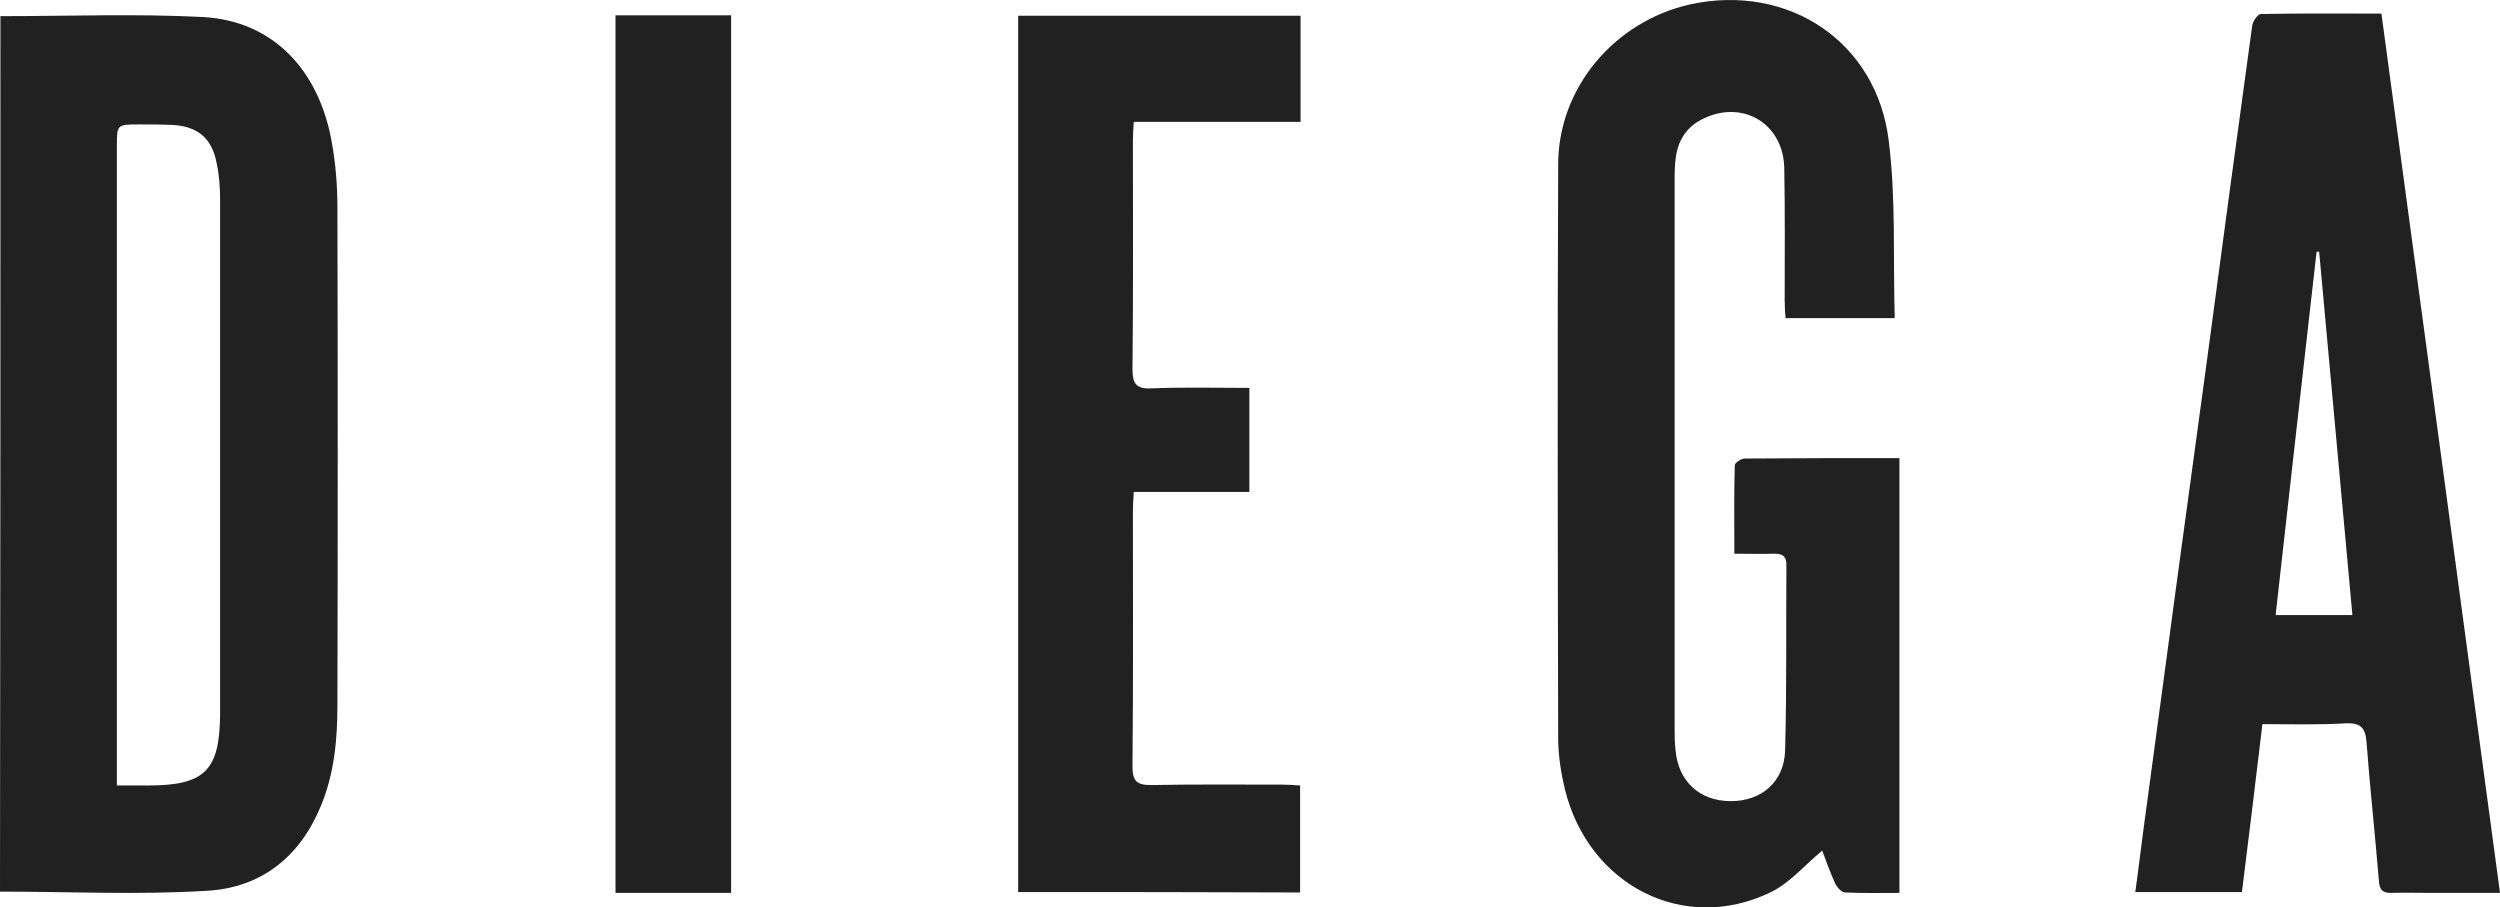 <svg width="135" height="49" viewBox="0 0 135 49" fill="none" xmlns="http://www.w3.org/2000/svg">
<path d="M0.023 0.872C3.708 0.872 7.348 0.735 10.941 0.918C14.811 1.124 17.252 3.864 17.92 7.701C18.127 8.843 18.22 10.031 18.22 11.195C18.243 20.148 18.243 29.123 18.22 38.076C18.22 39.926 18.058 41.776 17.321 43.535C16.193 46.275 14.097 47.942 11.171 48.102C7.486 48.331 3.754 48.148 0 48.148C0.023 32.412 0.023 16.654 0.023 0.872ZM6.311 42.416C6.979 42.416 7.486 42.416 7.993 42.416C11.056 42.416 11.862 41.616 11.885 38.579C11.885 38.533 11.885 38.464 11.885 38.419C11.885 29.215 11.885 19.988 11.885 10.784C11.885 10.122 11.839 9.46 11.701 8.82C11.448 7.45 10.665 6.81 9.26 6.742C8.684 6.719 8.108 6.719 7.532 6.719C6.311 6.719 6.311 6.719 6.311 7.907C6.311 19.029 6.311 30.151 6.311 41.296C6.311 41.593 6.311 41.936 6.311 42.416Z" fill="#222121"/>
<path d="M102.315 17.179C100.242 17.179 98.376 17.179 96.419 17.179C96.396 16.859 96.373 16.562 96.373 16.265C96.373 13.867 96.396 11.469 96.35 9.071C96.303 6.696 94.138 5.372 91.996 6.399C91.121 6.81 90.637 7.518 90.499 8.455C90.43 8.912 90.43 9.368 90.43 9.825C90.43 19.668 90.43 29.512 90.43 39.355C90.43 39.721 90.43 40.109 90.476 40.474C90.614 42.187 91.766 43.261 93.47 43.261C95.129 43.261 96.35 42.21 96.396 40.52C96.488 37.185 96.442 33.851 96.465 30.494C96.465 30.037 96.257 29.9 95.82 29.9C95.129 29.923 94.438 29.9 93.655 29.9C93.655 28.256 93.632 26.68 93.678 25.127C93.678 24.99 94.023 24.761 94.207 24.761C96.972 24.738 99.736 24.738 102.569 24.738C102.569 32.572 102.569 40.337 102.569 48.216C101.578 48.216 100.611 48.239 99.643 48.194C99.436 48.194 99.183 47.897 99.091 47.691C98.814 47.075 98.584 46.435 98.4 45.933C97.455 46.709 96.649 47.691 95.59 48.194C90.937 50.432 85.8 47.828 84.51 42.644C84.303 41.799 84.165 40.908 84.142 40.017C84.119 29.649 84.096 19.303 84.142 8.934C84.119 4.755 87.182 1.146 91.282 0.233C96.557 -0.909 101.348 2.243 101.993 7.61C102.384 10.739 102.223 13.913 102.315 17.179Z" fill="#222121"/>
<path d="M122.17 39.104C121.802 42.233 121.433 45.179 121.065 48.171C119.13 48.171 117.287 48.171 115.306 48.171C115.537 46.504 115.721 44.905 115.951 43.283C117.011 35.336 118.093 27.411 119.176 19.463C119.982 13.434 120.788 7.427 121.617 1.398C121.641 1.169 121.917 0.758 122.078 0.758C124.22 0.713 126.385 0.735 128.597 0.735C130.739 16.562 132.858 32.321 135 48.216C133.664 48.216 132.397 48.216 131.153 48.216C130.485 48.216 129.817 48.194 129.172 48.216C128.643 48.239 128.481 48.034 128.458 47.531C128.251 45.019 127.975 42.53 127.79 40.04C127.721 39.287 127.468 39.035 126.685 39.058C125.211 39.15 123.737 39.104 122.17 39.104ZM122.884 33.212C124.289 33.212 125.602 33.212 127.03 33.212C126.431 26.634 125.833 20.125 125.234 13.593C125.188 13.593 125.142 13.593 125.096 13.593C124.358 20.102 123.621 26.588 122.884 33.212Z" fill="#222121"/>
<path d="M54.981 48.171C54.981 32.412 54.981 16.654 54.981 0.85C60.049 0.85 65.116 0.85 70.23 0.85C70.23 2.745 70.23 4.595 70.23 6.582C67.235 6.582 64.264 6.582 61.223 6.582C61.2 6.993 61.177 7.29 61.177 7.61C61.177 11.721 61.2 15.832 61.154 19.942C61.154 20.788 61.408 21.016 62.237 20.97C63.964 20.902 65.692 20.947 67.465 20.947C67.465 22.82 67.465 24.647 67.465 26.566C65.415 26.566 63.365 26.566 61.223 26.566C61.2 26.977 61.177 27.274 61.177 27.593C61.177 32.184 61.2 36.774 61.154 41.388C61.154 42.187 61.385 42.393 62.168 42.393C64.517 42.347 66.89 42.37 69.239 42.37C69.538 42.37 69.861 42.393 70.206 42.416C70.206 44.357 70.206 46.23 70.206 48.194C65.162 48.171 60.095 48.171 54.981 48.171Z" fill="#222121"/>
<path d="M39.48 48.216C37.383 48.216 35.334 48.216 33.237 48.216C33.237 32.412 33.237 16.654 33.237 0.827C35.31 0.827 37.361 0.827 39.48 0.827C39.48 16.585 39.48 32.344 39.48 48.216Z" fill="#222121"/>
</svg>
